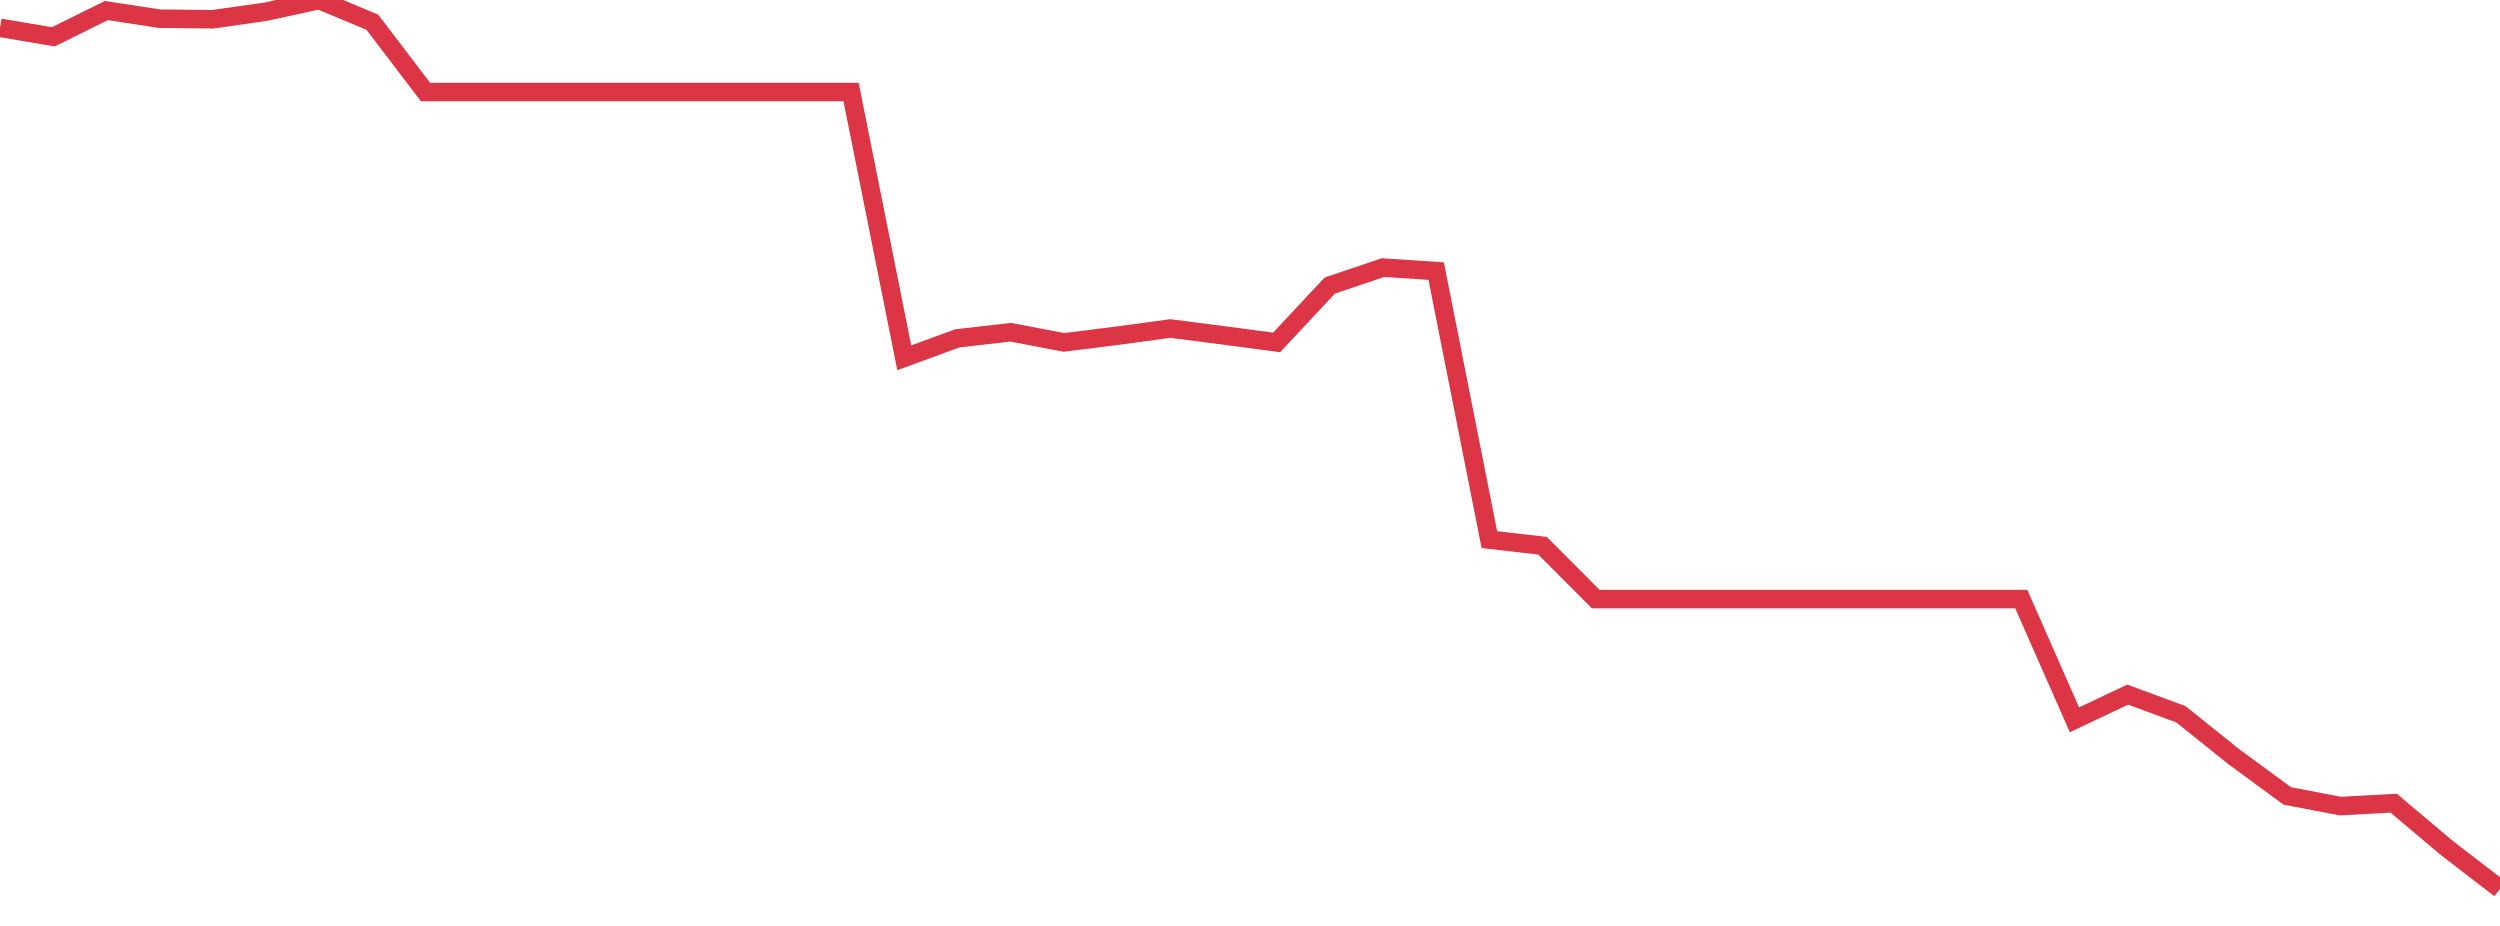 <?xml version="1.0" standalone="no"?>
<!DOCTYPE svg PUBLIC "-//W3C//DTD SVG 1.1//EN" "http://www.w3.org/Graphics/SVG/1.1/DTD/svg11.dtd">
<svg width="135" height="50" viewBox="0 0 135 50" preserveAspectRatio="none" class="sparkline" xmlns="http://www.w3.org/2000/svg"
xmlns:xlink="http://www.w3.org/1999/xlink"><path  class="sparkline--line" d="M 0 1.5 L 0 1.5 L 2.872 1.99 L 5.745 0.57 L 8.617 1.01 L 11.489 1.04 L 14.362 0.63 L 17.234 0 L 20.106 1.2 L 22.979 4.97 L 25.851 4.97 L 28.723 4.97 L 31.596 4.97 L 34.468 4.97 L 37.34 4.97 L 40.213 4.97 L 43.085 4.97 L 45.957 4.97 L 48.83 19.32 L 51.702 18.27 L 54.574 17.94 L 57.447 18.49 L 60.319 18.13 L 63.191 17.74 L 66.064 18.11 L 68.936 18.49 L 71.809 15.42 L 74.681 14.45 L 77.553 14.64 L 80.426 29.14 L 83.298 29.47 L 86.17 32.35 L 89.043 32.35 L 91.915 32.35 L 94.787 32.35 L 97.66 32.35 L 100.532 32.35 L 103.404 32.35 L 106.277 32.35 L 109.149 32.35 L 112.021 38.87 L 114.894 37.51 L 117.766 38.57 L 120.638 40.87 L 123.511 42.98 L 126.383 43.53 L 129.255 43.37 L 132.128 45.79 L 135 48" fill="none" stroke-width="1" stroke="#dc3545"></path></svg>